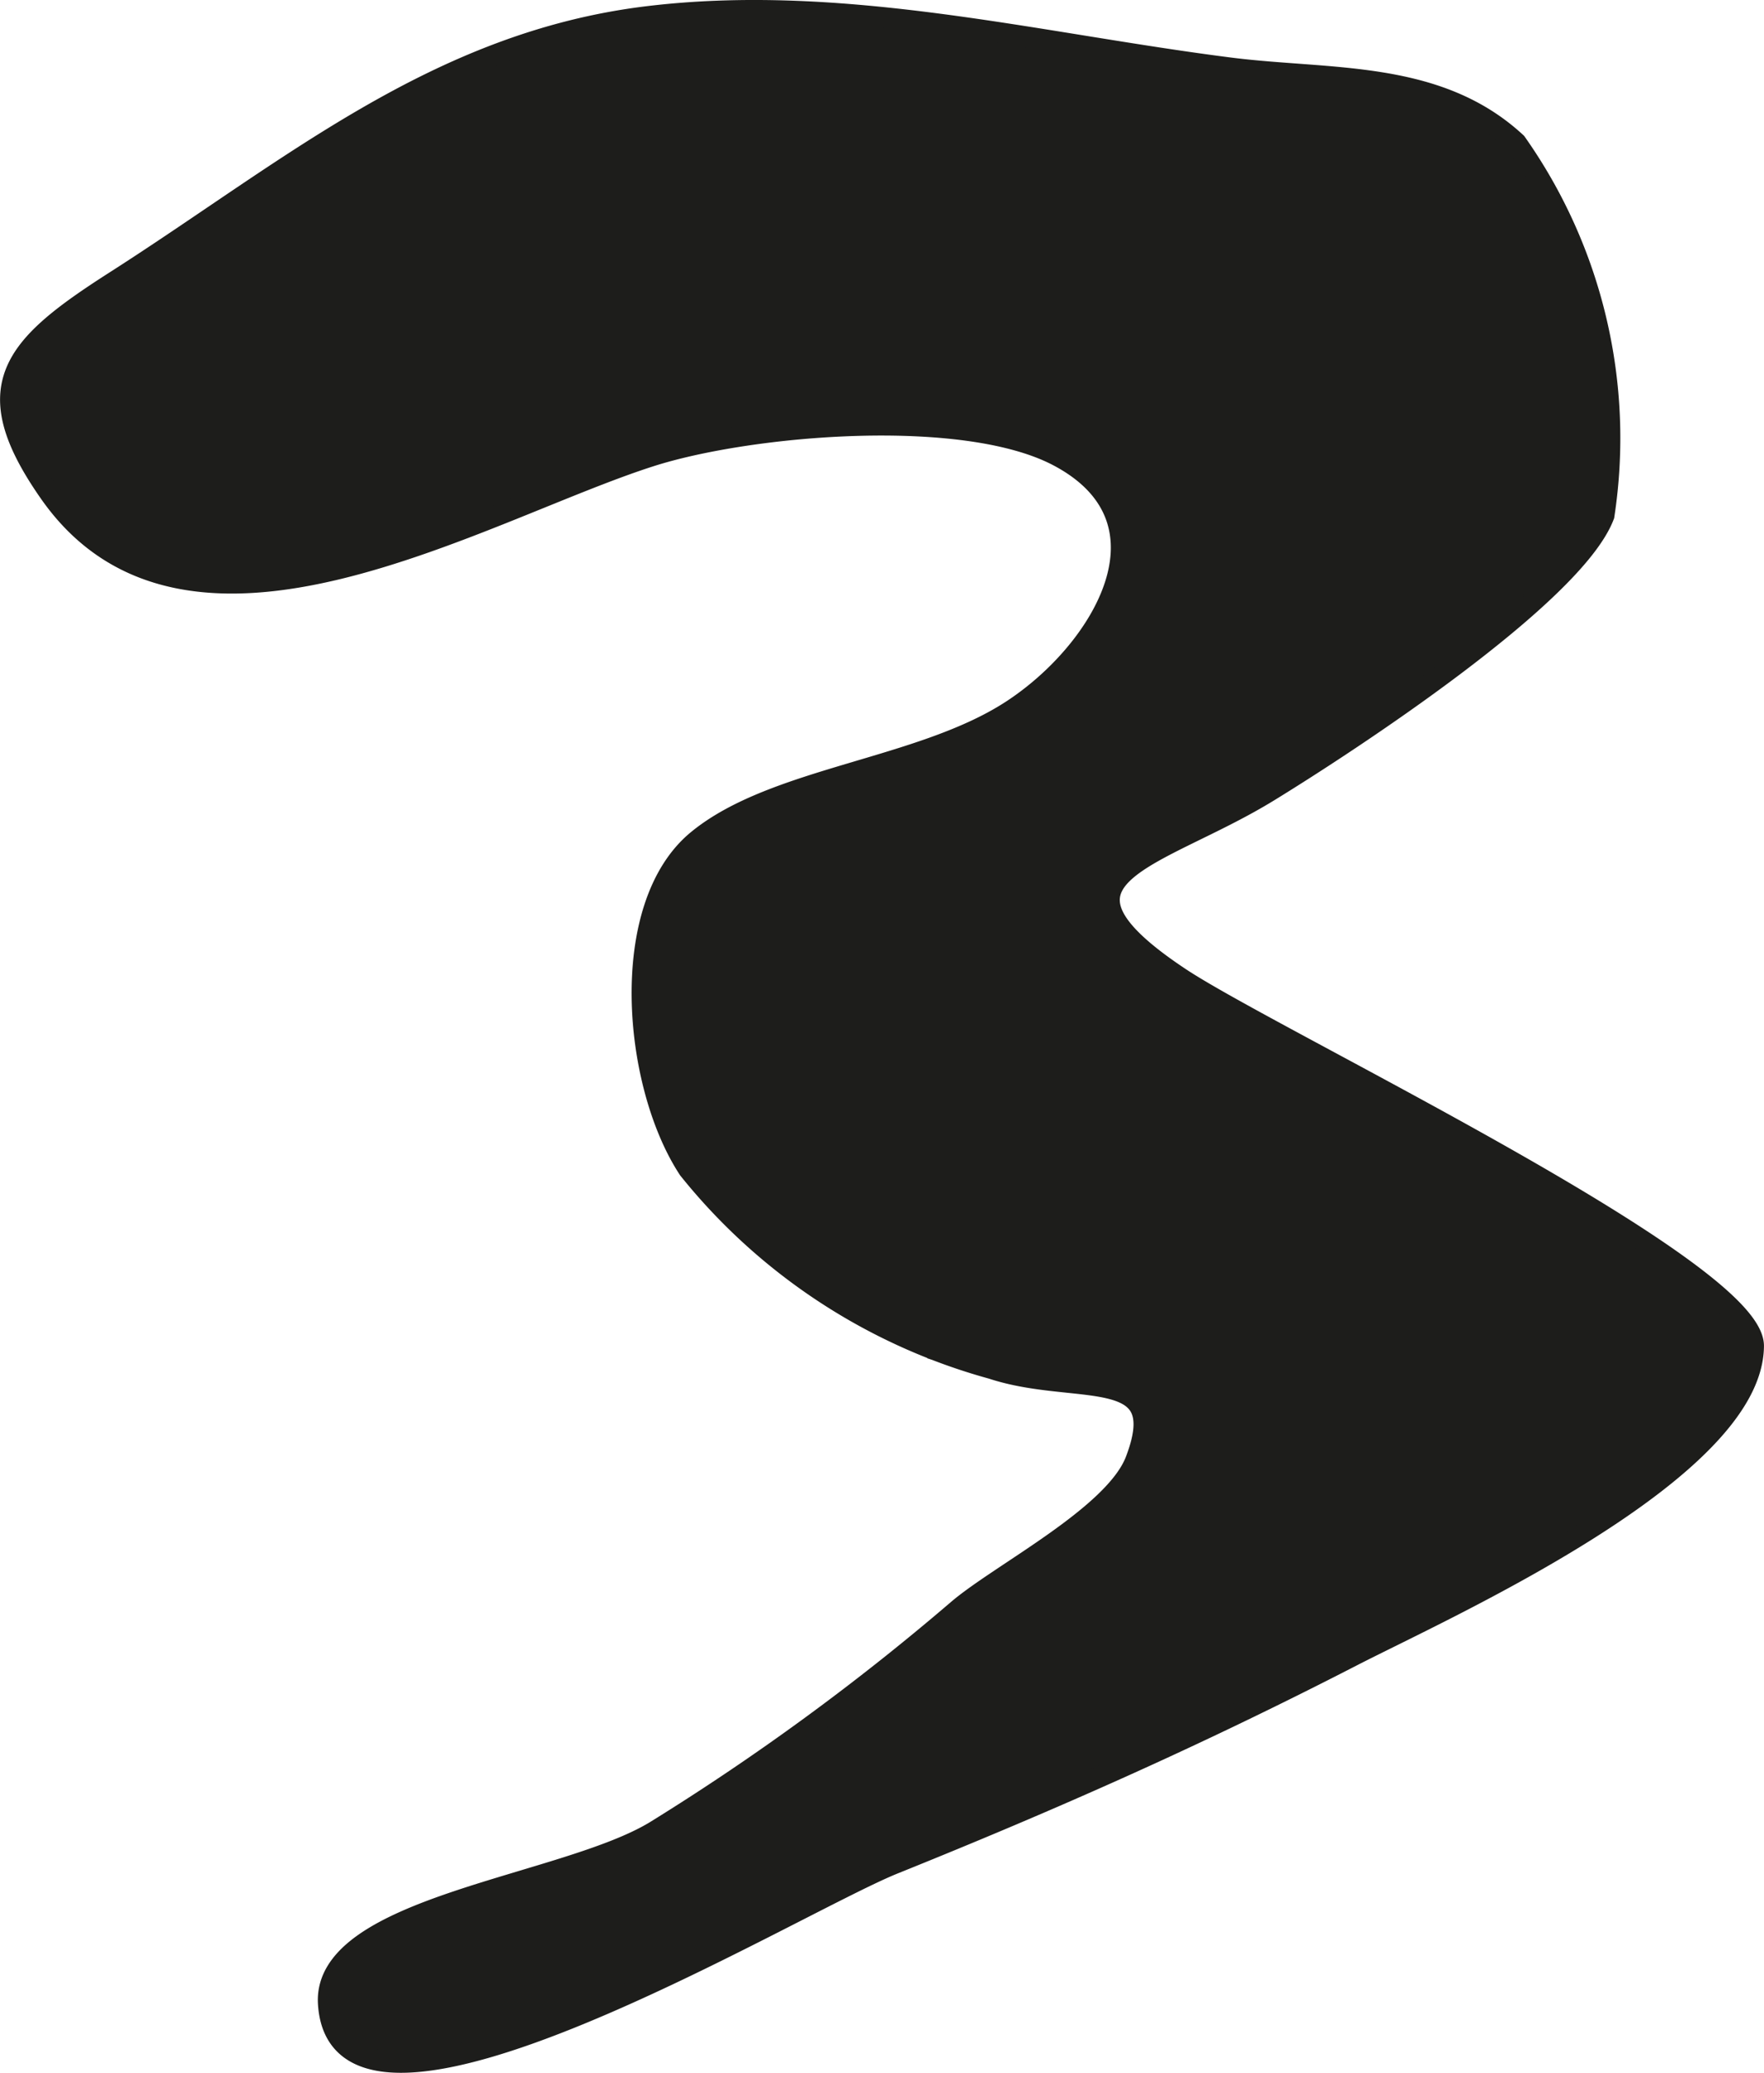 <?xml version="1.0" encoding="UTF-8"?>
<svg xmlns="http://www.w3.org/2000/svg"
     version="1.1"
     width="7.425mm"
     height="8.725mm"
     viewBox="0 0 21.046 24.732">
   <defs>
      <style type="text/css">
      .a {
        fill: #1d1d1b;
        stroke: #1d1d1b;
        stroke-miterlimit: 10;
        stroke-width: 0.25px;
      }
    </style>
   </defs>
   <path class="a"
         d="M14.682.812c1.193.15,2.469.021,3.408.892a6.114,6.114,0,0,1,1.047,4.447c-.364.959-3.075,2.724-3.994,3.288-1.33.819-2.911.997-1.074,2.222,1.09.73,6.858,3.47,6.852,4.399-.011,1.497-3.696,3.136-4.792,3.701-1.867.961-3.592,1.722-5.464,2.476-1.223.492-6.617,3.782-6.747,1.669-.072-1.164,2.846-1.398,3.919-2.069a28.944,28.944,0,0,0,3.586-2.624c.506-.435,1.874-1.125,2.127-1.787.447-1.168-.705-.763-1.714-1.096a7.028,7.028,0,0,1-3.62-2.379c-.665-1.012-.851-3.139.107-3.926.915-.752,2.659-.842,3.743-1.546,1.1-.715,2.015-2.271.559-3.038-1.129-.595-3.669-.377-4.854-.001-2.028.645-5.529,2.797-7.179.441-.886-1.266-.446-1.739.777-2.522C3.45,2.029,5.204.507,7.721.199,10.058-.085,12.376.519,14.682.812Z"/>
</svg>
